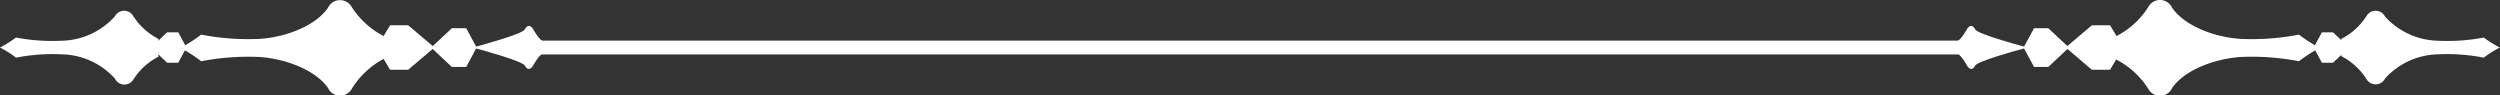 <svg xmlns="http://www.w3.org/2000/svg" width="187.79" height="7.14" viewBox="0 0 187.79 7.14"><rect x="0" y="0" width="187.79" height="7.14" fill="#333333" stroke="none"/><defs><style>.cls-1{fill:#fff;}</style></defs><title>ico-ttl-white</title><g id="レイヤー_2" data-name="レイヤー 2"><g id="内容"><polygon class="cls-1" points="30.66 1.9 32.58 3.52 32.66 3.57 32.58 3.61 30.66 5.24 29.3 5.24 28.33 3.61 28.31 3.57 28.33 3.52 29.3 1.9 30.66 1.9"/><polygon class="cls-1" points="33.94 5.03 32.43 3.61 32.37 3.57 32.43 3.53 33.94 2.12 35.02 2.12 35.78 3.53 35.8 3.57 35.78 3.61 35.02 5.03 33.94 5.03"/><path class="cls-1" d="M26.41.51a1,1,0,0,0-1.77.07c-.86,1.27-3,2.2-5.14,2.34a18.61,18.61,0,0,1-4.39-.32,11.1,11.1,0,0,1-1.56,1h0a10.08,10.08,0,0,1,1.56,1,18.61,18.61,0,0,1,4.39-.32c2.13.15,4.28,1.07,5.14,2.33a1,1,0,0,0,1.77.08A6.33,6.33,0,0,1,28.86,4.4V2.73A6.26,6.26,0,0,1,26.41.51Z"/><path class="cls-1" d="M10,1.19a.79.79,0,0,0-1.38.05,5.53,5.53,0,0,1-4,1.82,14.58,14.58,0,0,1-3.42-.24A8.62,8.62,0,0,1,0,3.57H0a8.18,8.18,0,0,1,1.21.76,14.3,14.3,0,0,1,3.42-.25,5.53,5.53,0,0,1,4,1.82A.79.79,0,0,0,10,6a4.82,4.82,0,0,1,1.9-1.74V2.92A4.83,4.83,0,0,1,10,1.19Z"/><polygon class="cls-1" points="12.55 4.71 11.38 3.6 11.32 3.57 11.38 3.54 12.55 2.43 13.39 2.43 13.99 3.54 14 3.57 13.99 3.6 13.39 4.71 12.55 4.71"/><path class="cls-1" d="M39.42,2.21c-.17.33-2.91,1.09-3.77,1.32v.08c.86.22,3.6,1,3.77,1.31.31.58.63,0,.63,0s.42-.83.87-1V3.19c-.45-.18-.87-1-.87-1S39.73,1.63,39.42,2.21Z"/><polygon class="cls-1" points="157.13 1.9 155.22 3.52 155.14 3.57 155.22 3.61 157.13 5.24 158.5 5.24 159.47 3.61 159.49 3.57 159.47 3.52 158.5 1.9 157.13 1.9"/><polygon class="cls-1" points="153.86 5.03 155.37 3.61 155.44 3.57 155.37 3.53 153.86 2.12 152.79 2.12 152.02 3.53 152 3.57 152.02 3.61 152.79 5.03 153.86 5.03"/><path class="cls-1" d="M161.38.51a1,1,0,0,1,1.78.07c.86,1.27,3,2.2,5.14,2.34a18.61,18.61,0,0,0,4.39-.32,11.1,11.1,0,0,0,1.56,1h0a10.08,10.08,0,0,0-1.56,1,18.61,18.61,0,0,0-4.39-.32c-2.13.15-4.28,1.07-5.14,2.33a1,1,0,0,1-1.78.08,6.19,6.19,0,0,0-2.44-2.23V2.73A6.12,6.12,0,0,0,161.38.51Z"/><path class="cls-1" d="M177.77,1.19a.79.79,0,0,1,1.38.05,5.53,5.53,0,0,0,4,1.82,14.58,14.58,0,0,0,3.42-.24,8,8,0,0,0,1.21.75h0a7.64,7.64,0,0,0-1.21.76,14.3,14.3,0,0,0-3.42-.25,5.53,5.53,0,0,0-4,1.82.79.79,0,0,1-1.38.06,4.82,4.82,0,0,0-1.9-1.74V2.92A4.83,4.83,0,0,0,177.77,1.19Z"/><polygon class="cls-1" points="175.25 4.71 176.42 3.6 176.48 3.57 176.42 3.54 175.25 2.43 174.41 2.43 173.81 3.54 173.8 3.57 173.81 3.6 174.41 4.71 175.25 4.71"/><path class="cls-1" d="M148.37,2.21c.18.33,2.91,1.09,3.78,1.32v.08c-.87.22-3.6,1-3.78,1.31-.3.58-.62,0-.62,0s-.42-.83-.87-1V3.19c.45-.18.87-1,.87-1S148.07,1.63,148.37,2.21Z"/><rect class="cls-1" x="38.57" y="3.05" width="109.44" height="1.04"/></g></g></svg>